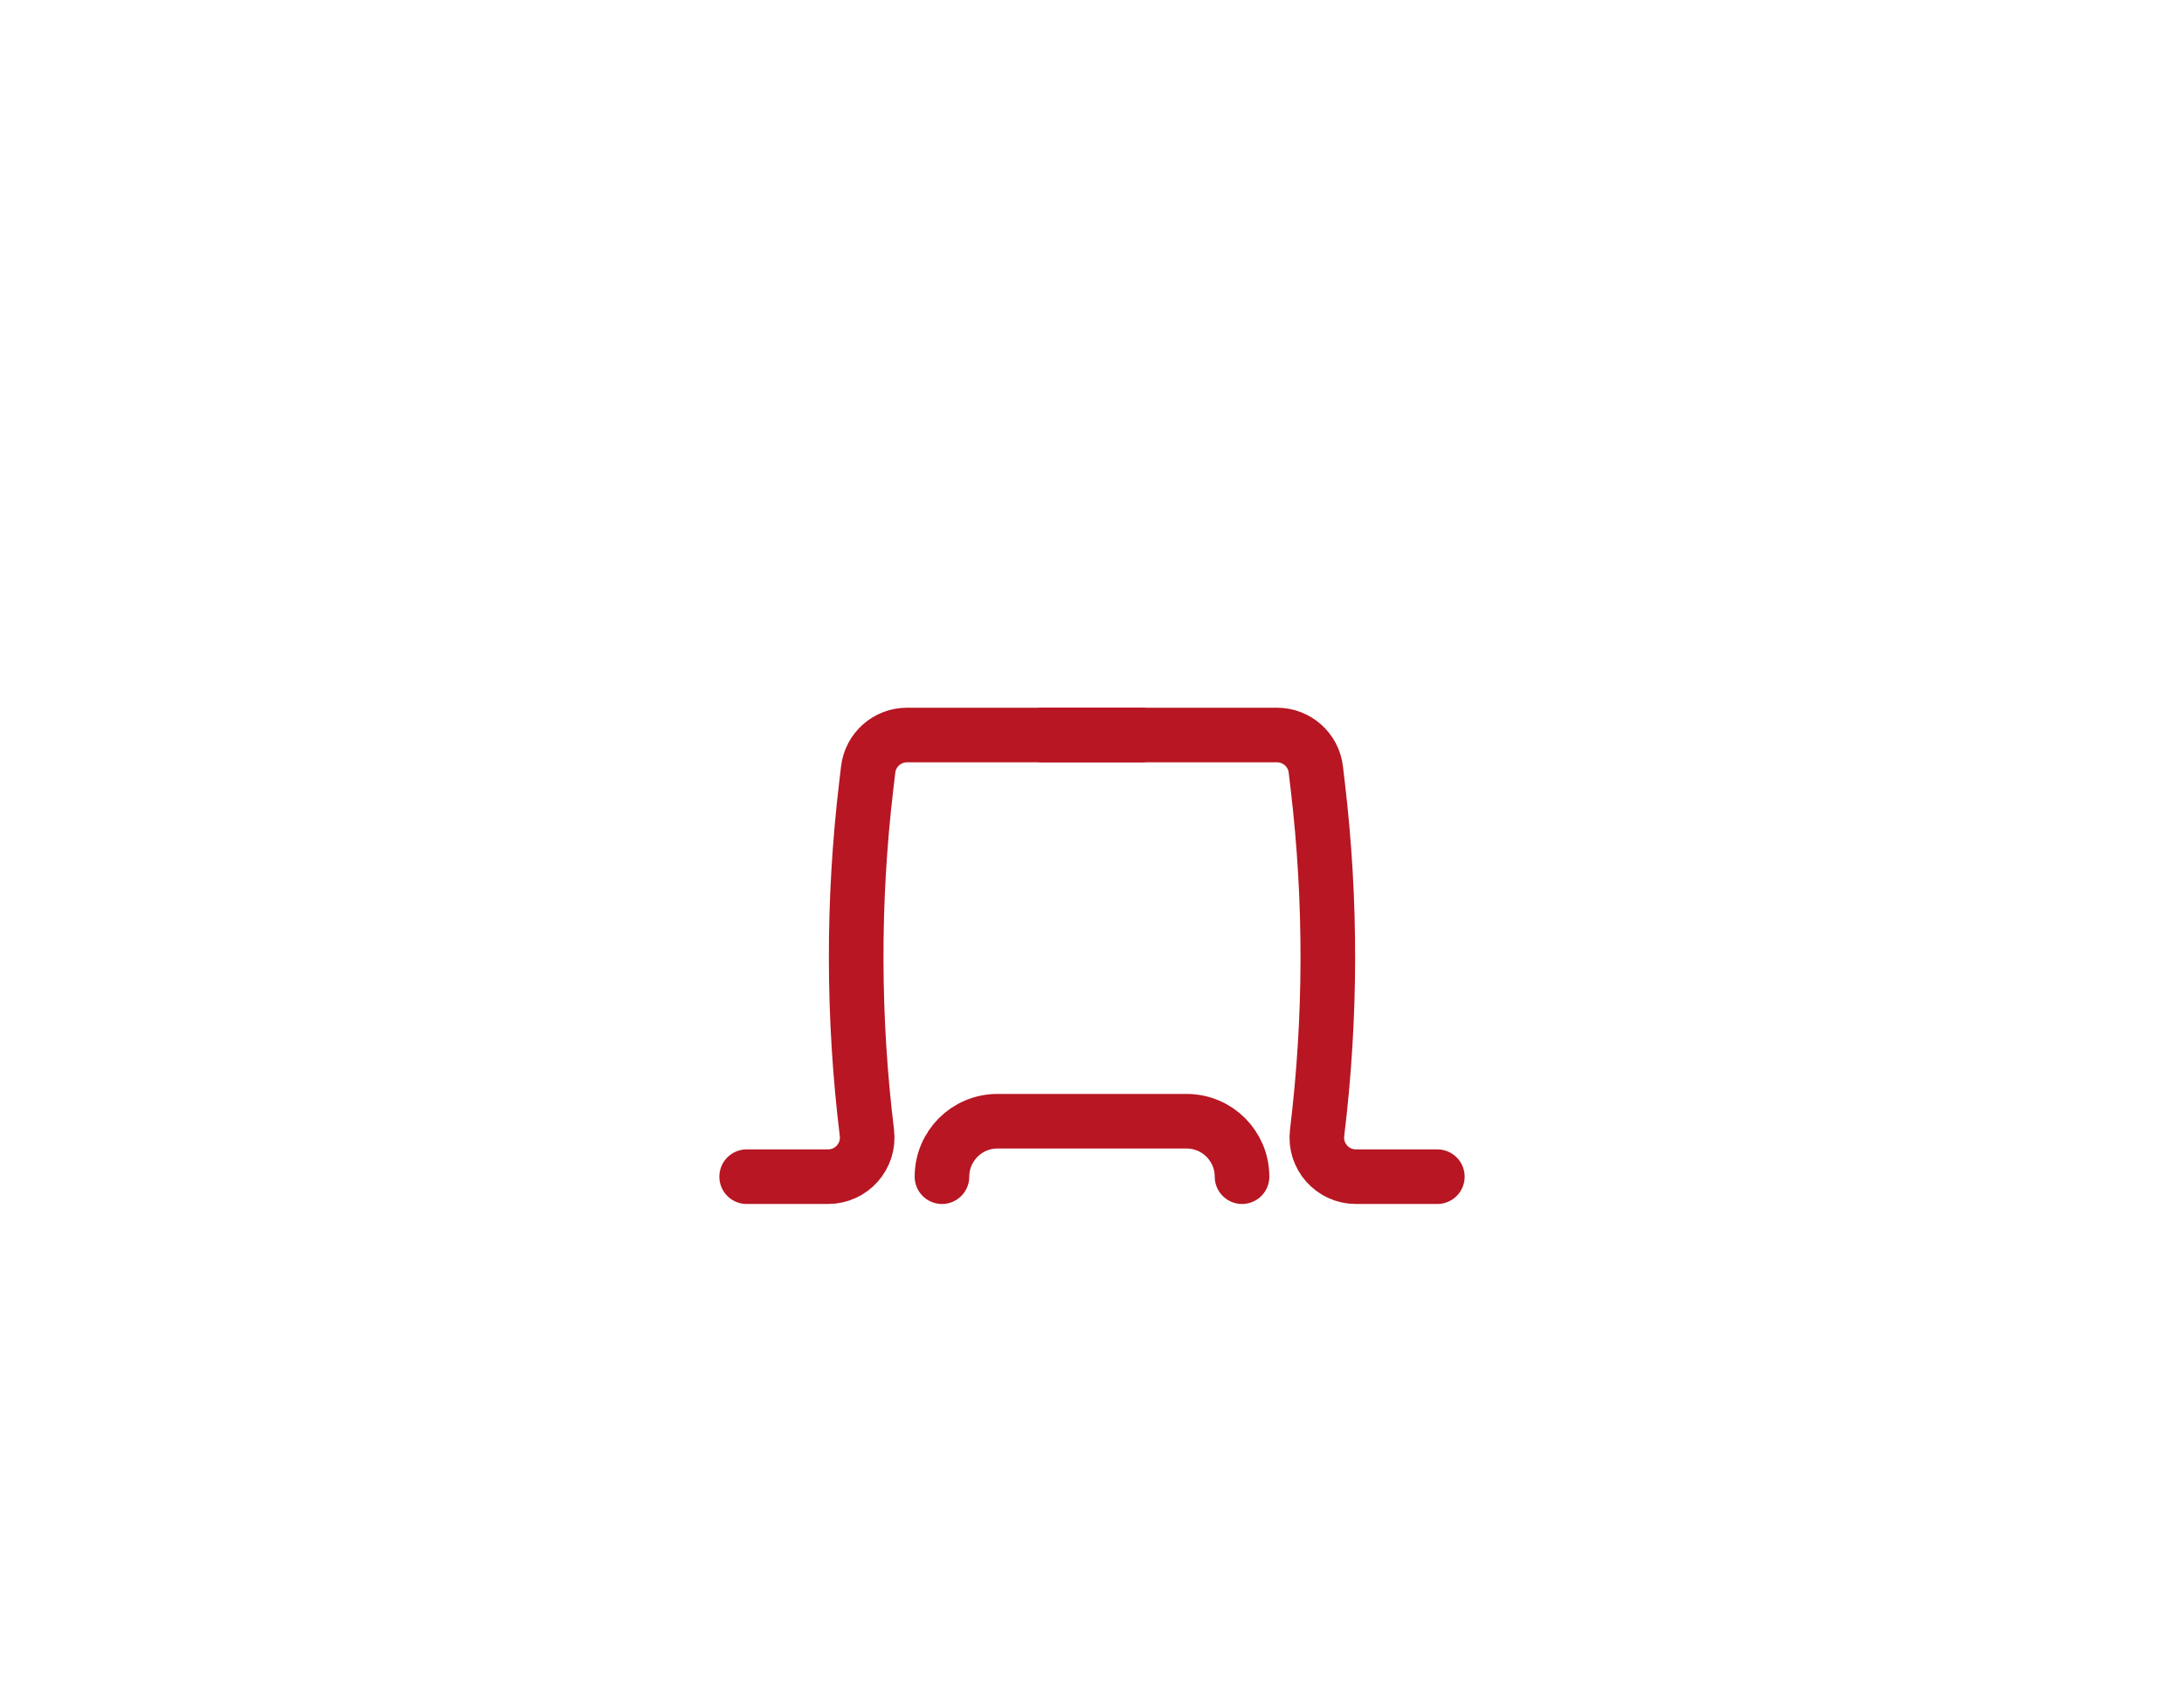 <?xml version="1.0" encoding="UTF-8"?>
<svg id="_Пуфы" data-name="Пуфы" xmlns="http://www.w3.org/2000/svg" viewBox="0 0 1600 1250">
  <defs>
    <style>
      .cls-1 {
        fill: none;
        stroke: #b71622;
        stroke-linecap: round;
        stroke-miterlimit: 10;
        stroke-width: 40px;
      }
    </style>
  </defs>
  <g>
    <path class="cls-1" d="m547,862.11h59.66c17.2,0,30.52-15.05,28.43-32.12h0c-10.3-84.33-10.47-169.59-.51-253.96l1.44-12.23c1.7-14.42,13.93-25.28,28.45-25.28h171.47"/>
    <path class="cls-1" d="m1053,862.11h-59.66c-17.2,0-30.52-15.05-28.43-32.12h0c10.3-84.33,10.47-169.59.51-253.96l-1.44-12.23c-1.7-14.42-13.93-25.28-28.45-25.28h-171.47"/>
  </g>
  <path class="cls-1" d="m690.09,862.11h0c0-22.44,18.19-40.63,40.63-40.63h138.56c22.44,0,40.63,18.19,40.63,40.63h0"/>
</svg>